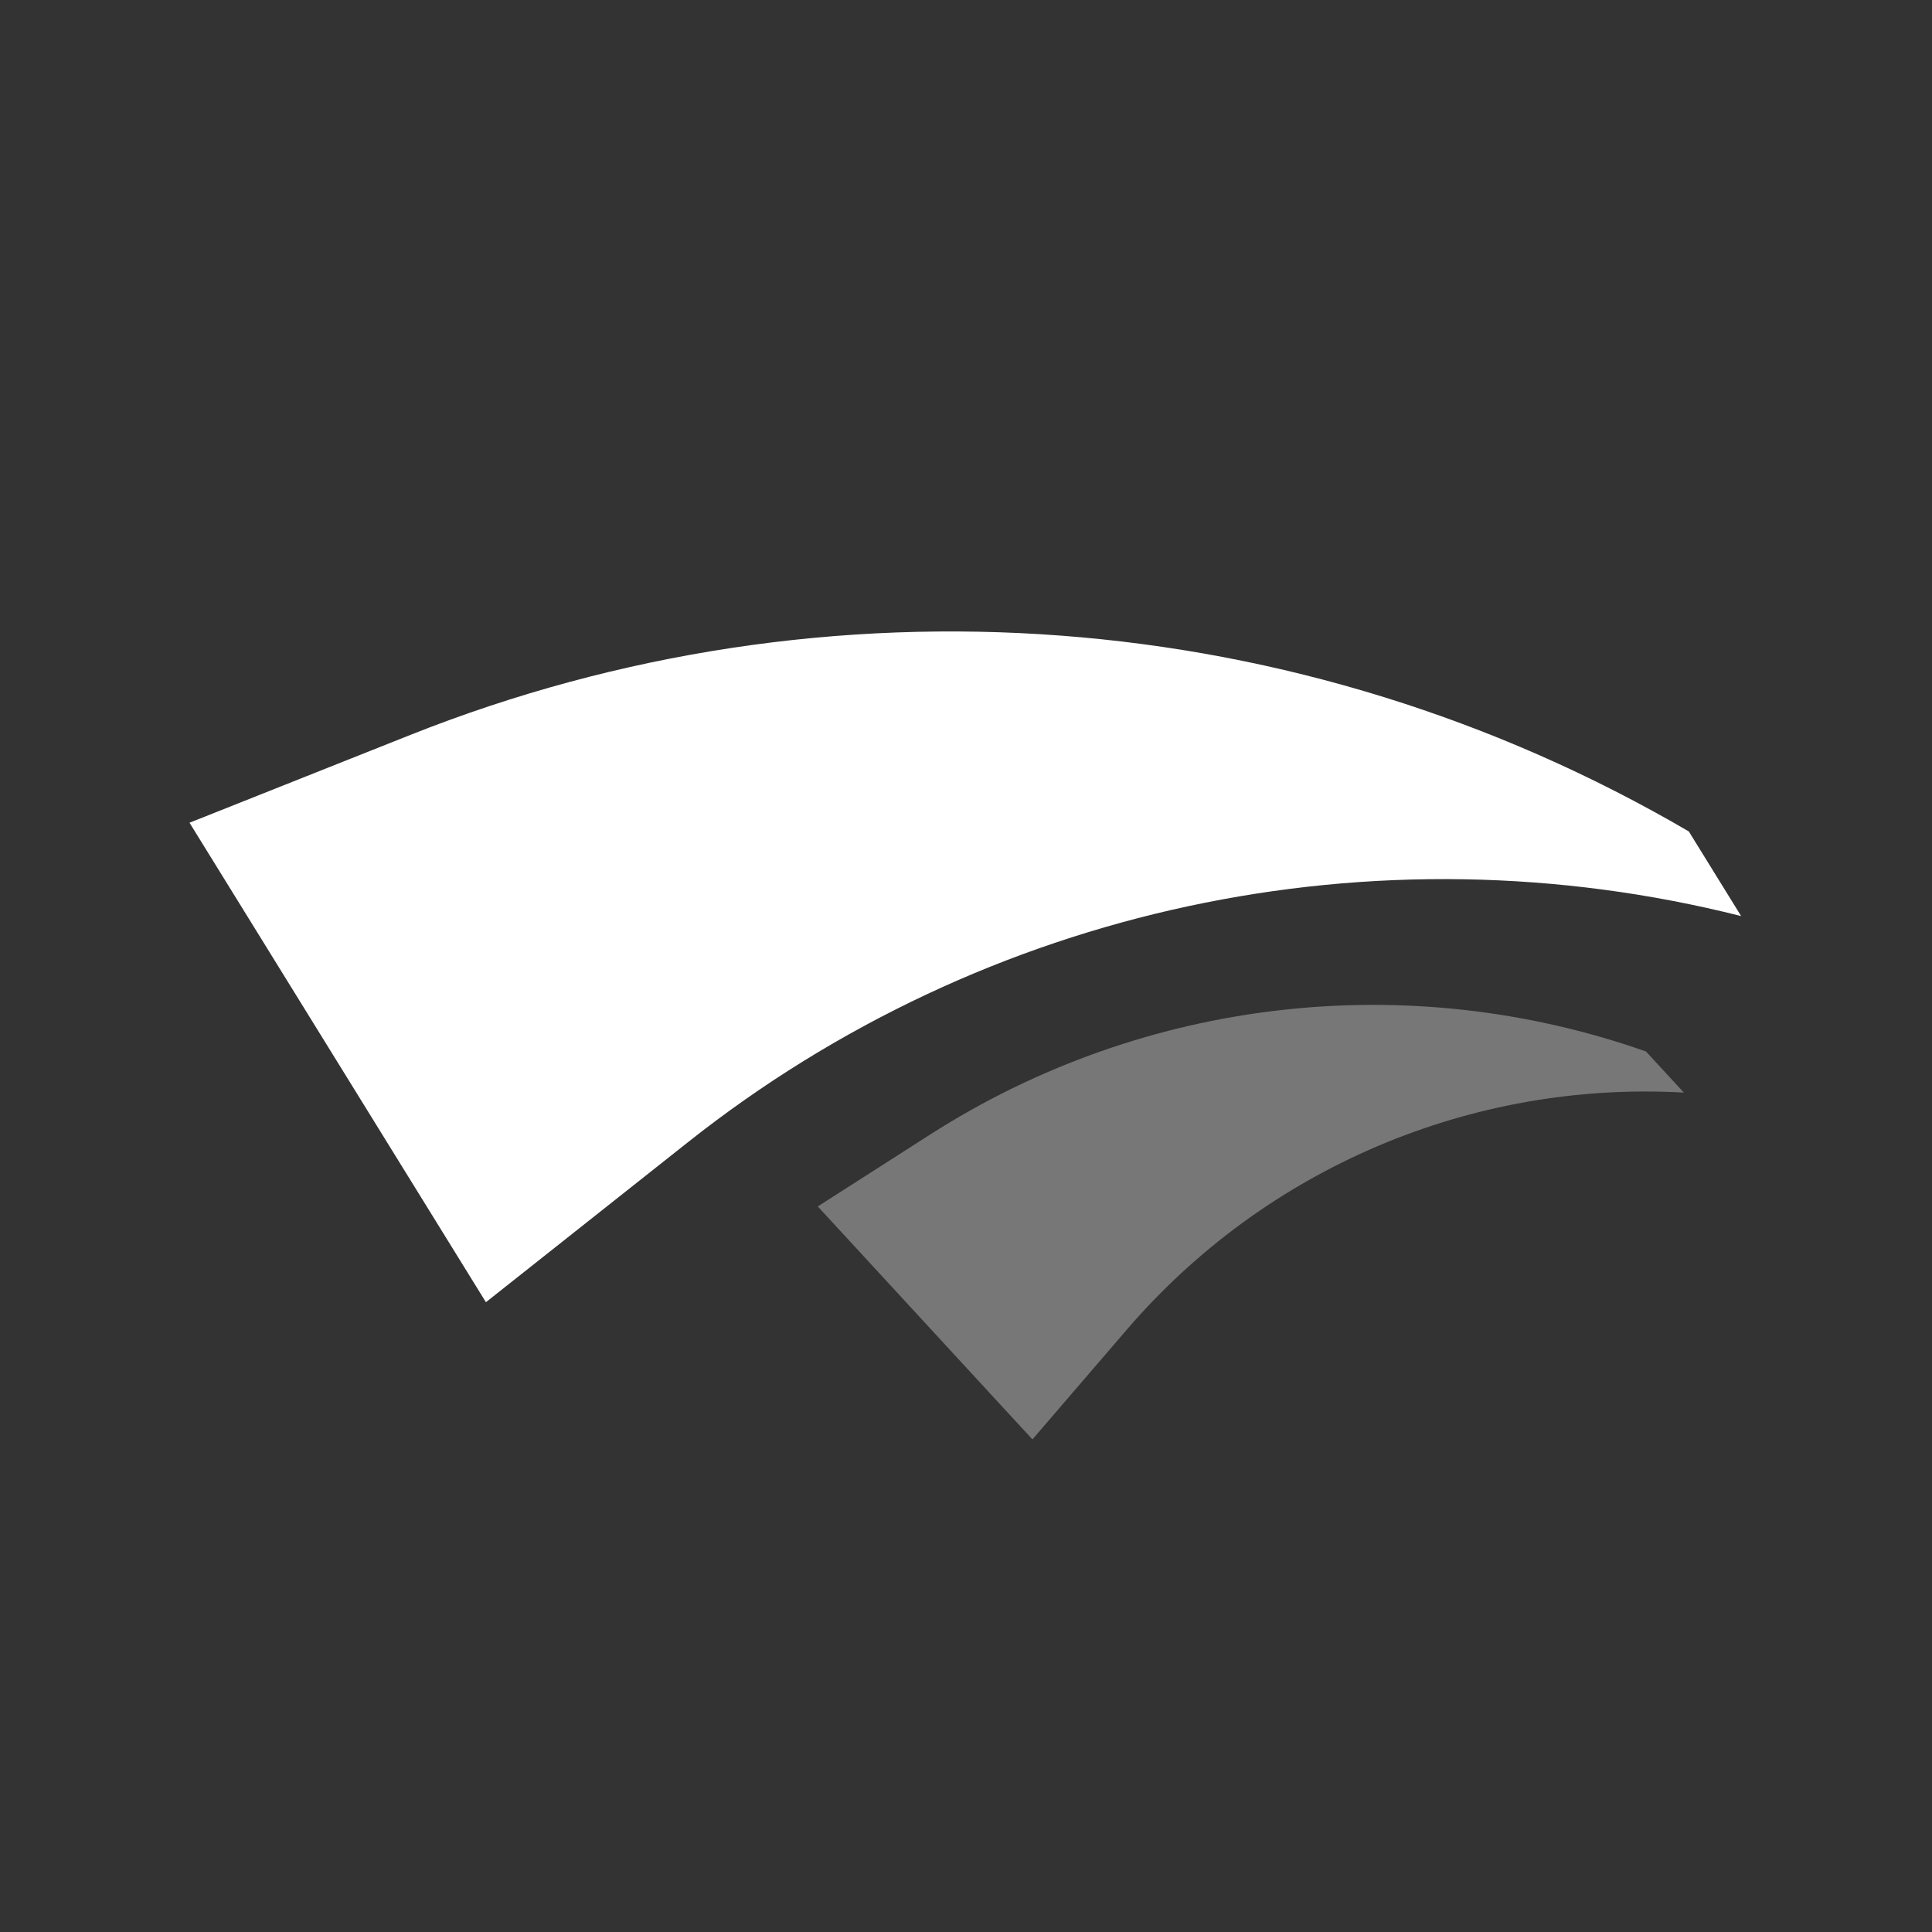 <svg width="128" height="128" viewBox="0 0 128 128" fill="none" xmlns="http://www.w3.org/2000/svg">
<rect x="0" y="0" width="128" height="128" fill="#333333" stroke="none"/>
<g clip-path="url(#clip0_2233_2959)">
<path d="M32.193 86.274L12.556 54.508L27.185 48.691C54.899 37.672 86.143 40.031 111.889 55.086L115.354 60.692C91.039 54.559 65.254 60.091 45.596 75.66L32.193 86.274Z" fill="white"/>
<path d="M68.401 95.365L54.18 79.93L61.632 75.162C75.749 66.128 93.241 64.1 109.051 69.663L111.561 72.387C97.49 71.594 83.853 77.395 74.665 88.08L68.401 95.365Z" fill="#777777"/>
</g>
<defs>
<clipPath id="clip0_2233_2959">
<rect width="128" height="128" fill="white"/>
</clipPath>
</defs>
</svg>
